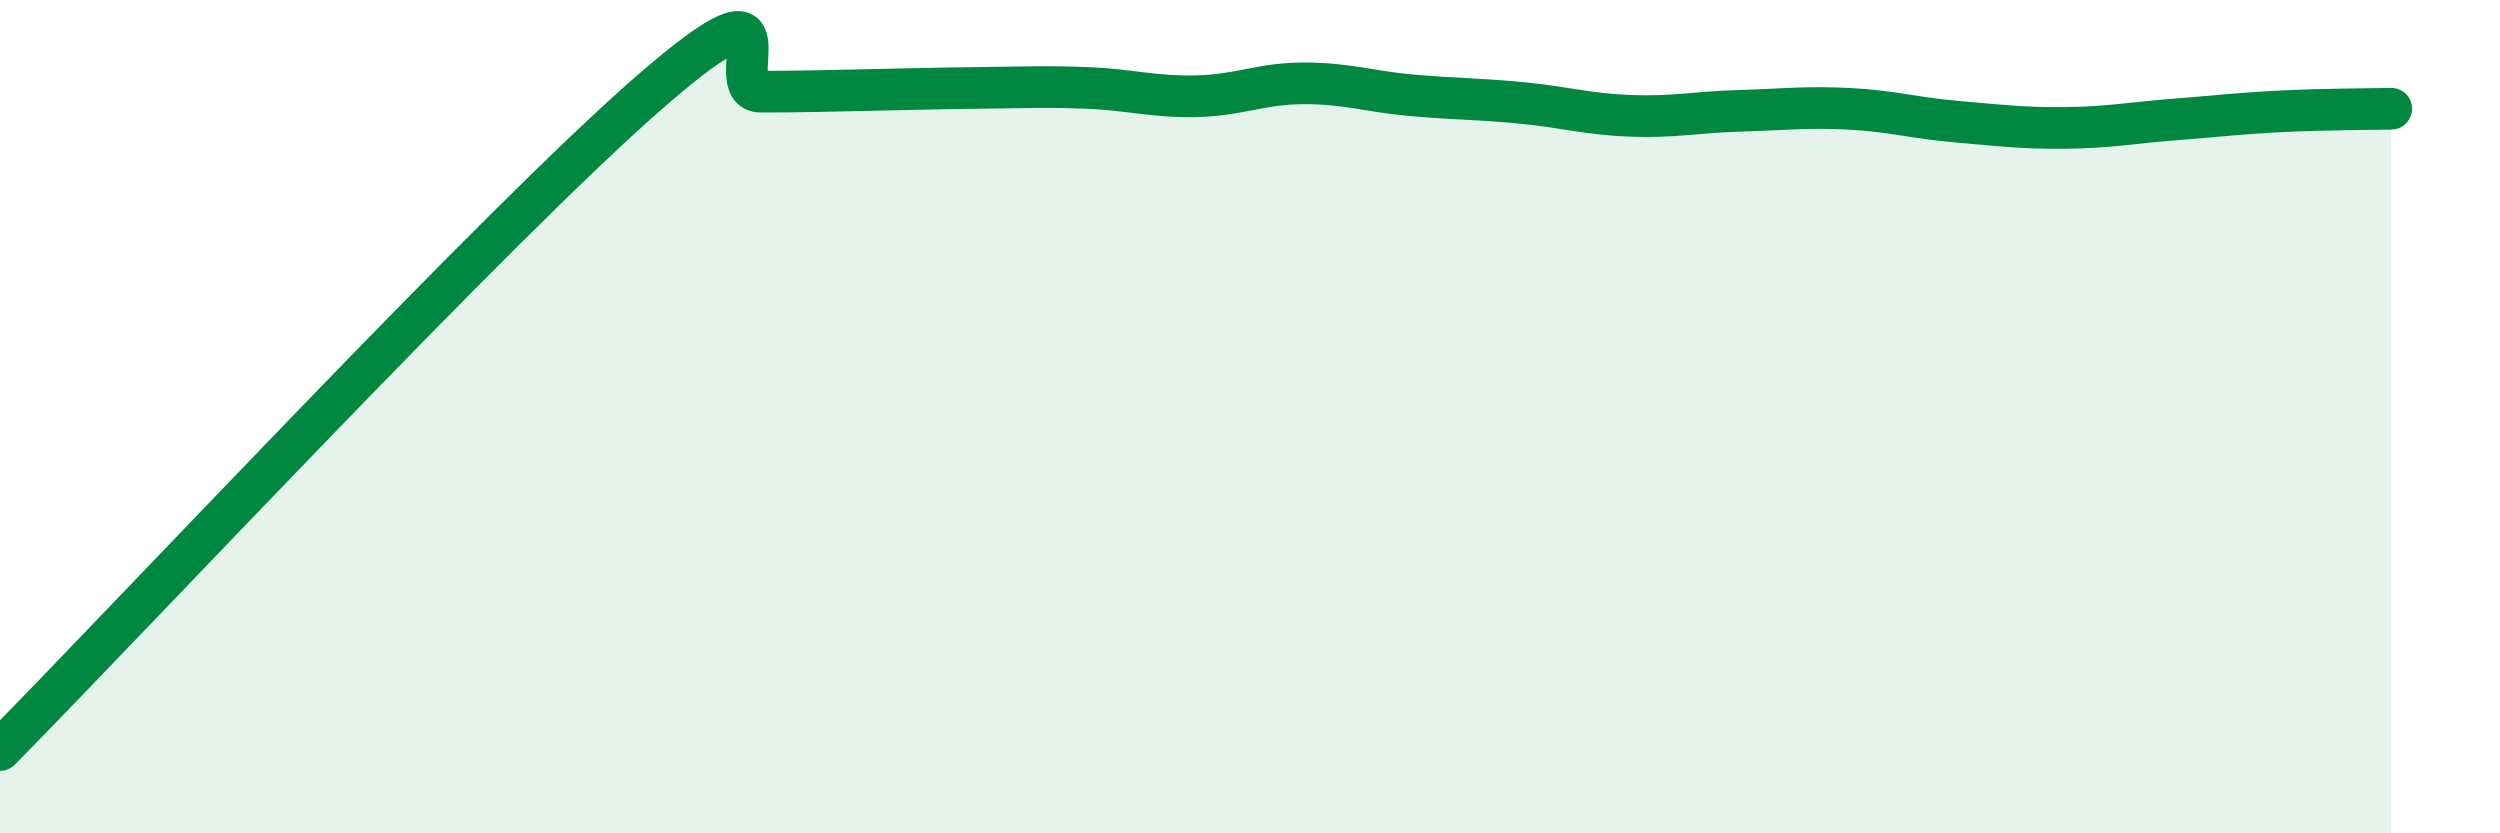 
    <svg width="60" height="20" viewBox="0 0 60 20" xmlns="http://www.w3.org/2000/svg">
      <path
        d="M 0,18 C 3.13,14.83 12,5.32 15.65,2.16 C 19.3,-1 17.22,2.2 18.26,2.2 C 19.3,2.2 19.83,2.18 20.87,2.16 C 21.91,2.14 22.44,2.12 23.48,2.11 C 24.52,2.1 25.05,2.07 26.09,2.11 C 27.13,2.15 27.66,2.33 28.7,2.31 C 29.74,2.29 30.26,2 31.3,2 C 32.34,2 32.87,2.2 33.91,2.29 C 34.95,2.38 35.48,2.37 36.52,2.47 C 37.56,2.57 38.09,2.74 39.13,2.78 C 40.17,2.82 40.7,2.69 41.74,2.66 C 42.78,2.63 43.31,2.56 44.35,2.61 C 45.39,2.66 45.92,2.83 46.96,2.92 C 48,3.01 48.53,3.08 49.57,3.07 C 50.61,3.06 51.13,2.95 52.17,2.87 C 53.21,2.79 53.74,2.72 54.78,2.67 C 55.82,2.62 56.87,2.62 57.39,2.61L57.39 20L0 20Z"
        fill="#008740"
        opacity="0.1"
        stroke-linecap="round"
        stroke-linejoin="round"
      />
      <path
        d="M 0,18 C 3.13,14.83 12,5.32 15.65,2.16 C 19.3,-1 17.22,2.2 18.26,2.2 C 19.3,2.2 19.83,2.18 20.87,2.16 C 21.91,2.14 22.44,2.12 23.48,2.11 C 24.52,2.1 25.05,2.07 26.09,2.11 C 27.13,2.15 27.66,2.33 28.7,2.31 C 29.74,2.29 30.26,2 31.3,2 C 32.34,2 32.87,2.2 33.91,2.29 C 34.95,2.38 35.48,2.37 36.52,2.47 C 37.56,2.57 38.09,2.74 39.13,2.78 C 40.17,2.82 40.7,2.69 41.74,2.66 C 42.78,2.63 43.31,2.56 44.35,2.61 C 45.39,2.66 45.92,2.83 46.96,2.92 C 48,3.01 48.53,3.08 49.57,3.07 C 50.61,3.06 51.13,2.95 52.17,2.87 C 53.21,2.79 53.74,2.72 54.78,2.67 C 55.82,2.62 56.87,2.62 57.39,2.61"
        stroke="#008740"
        stroke-width="1"
        fill="none"
        stroke-linecap="round"
        stroke-linejoin="round"
      />
    </svg>
  